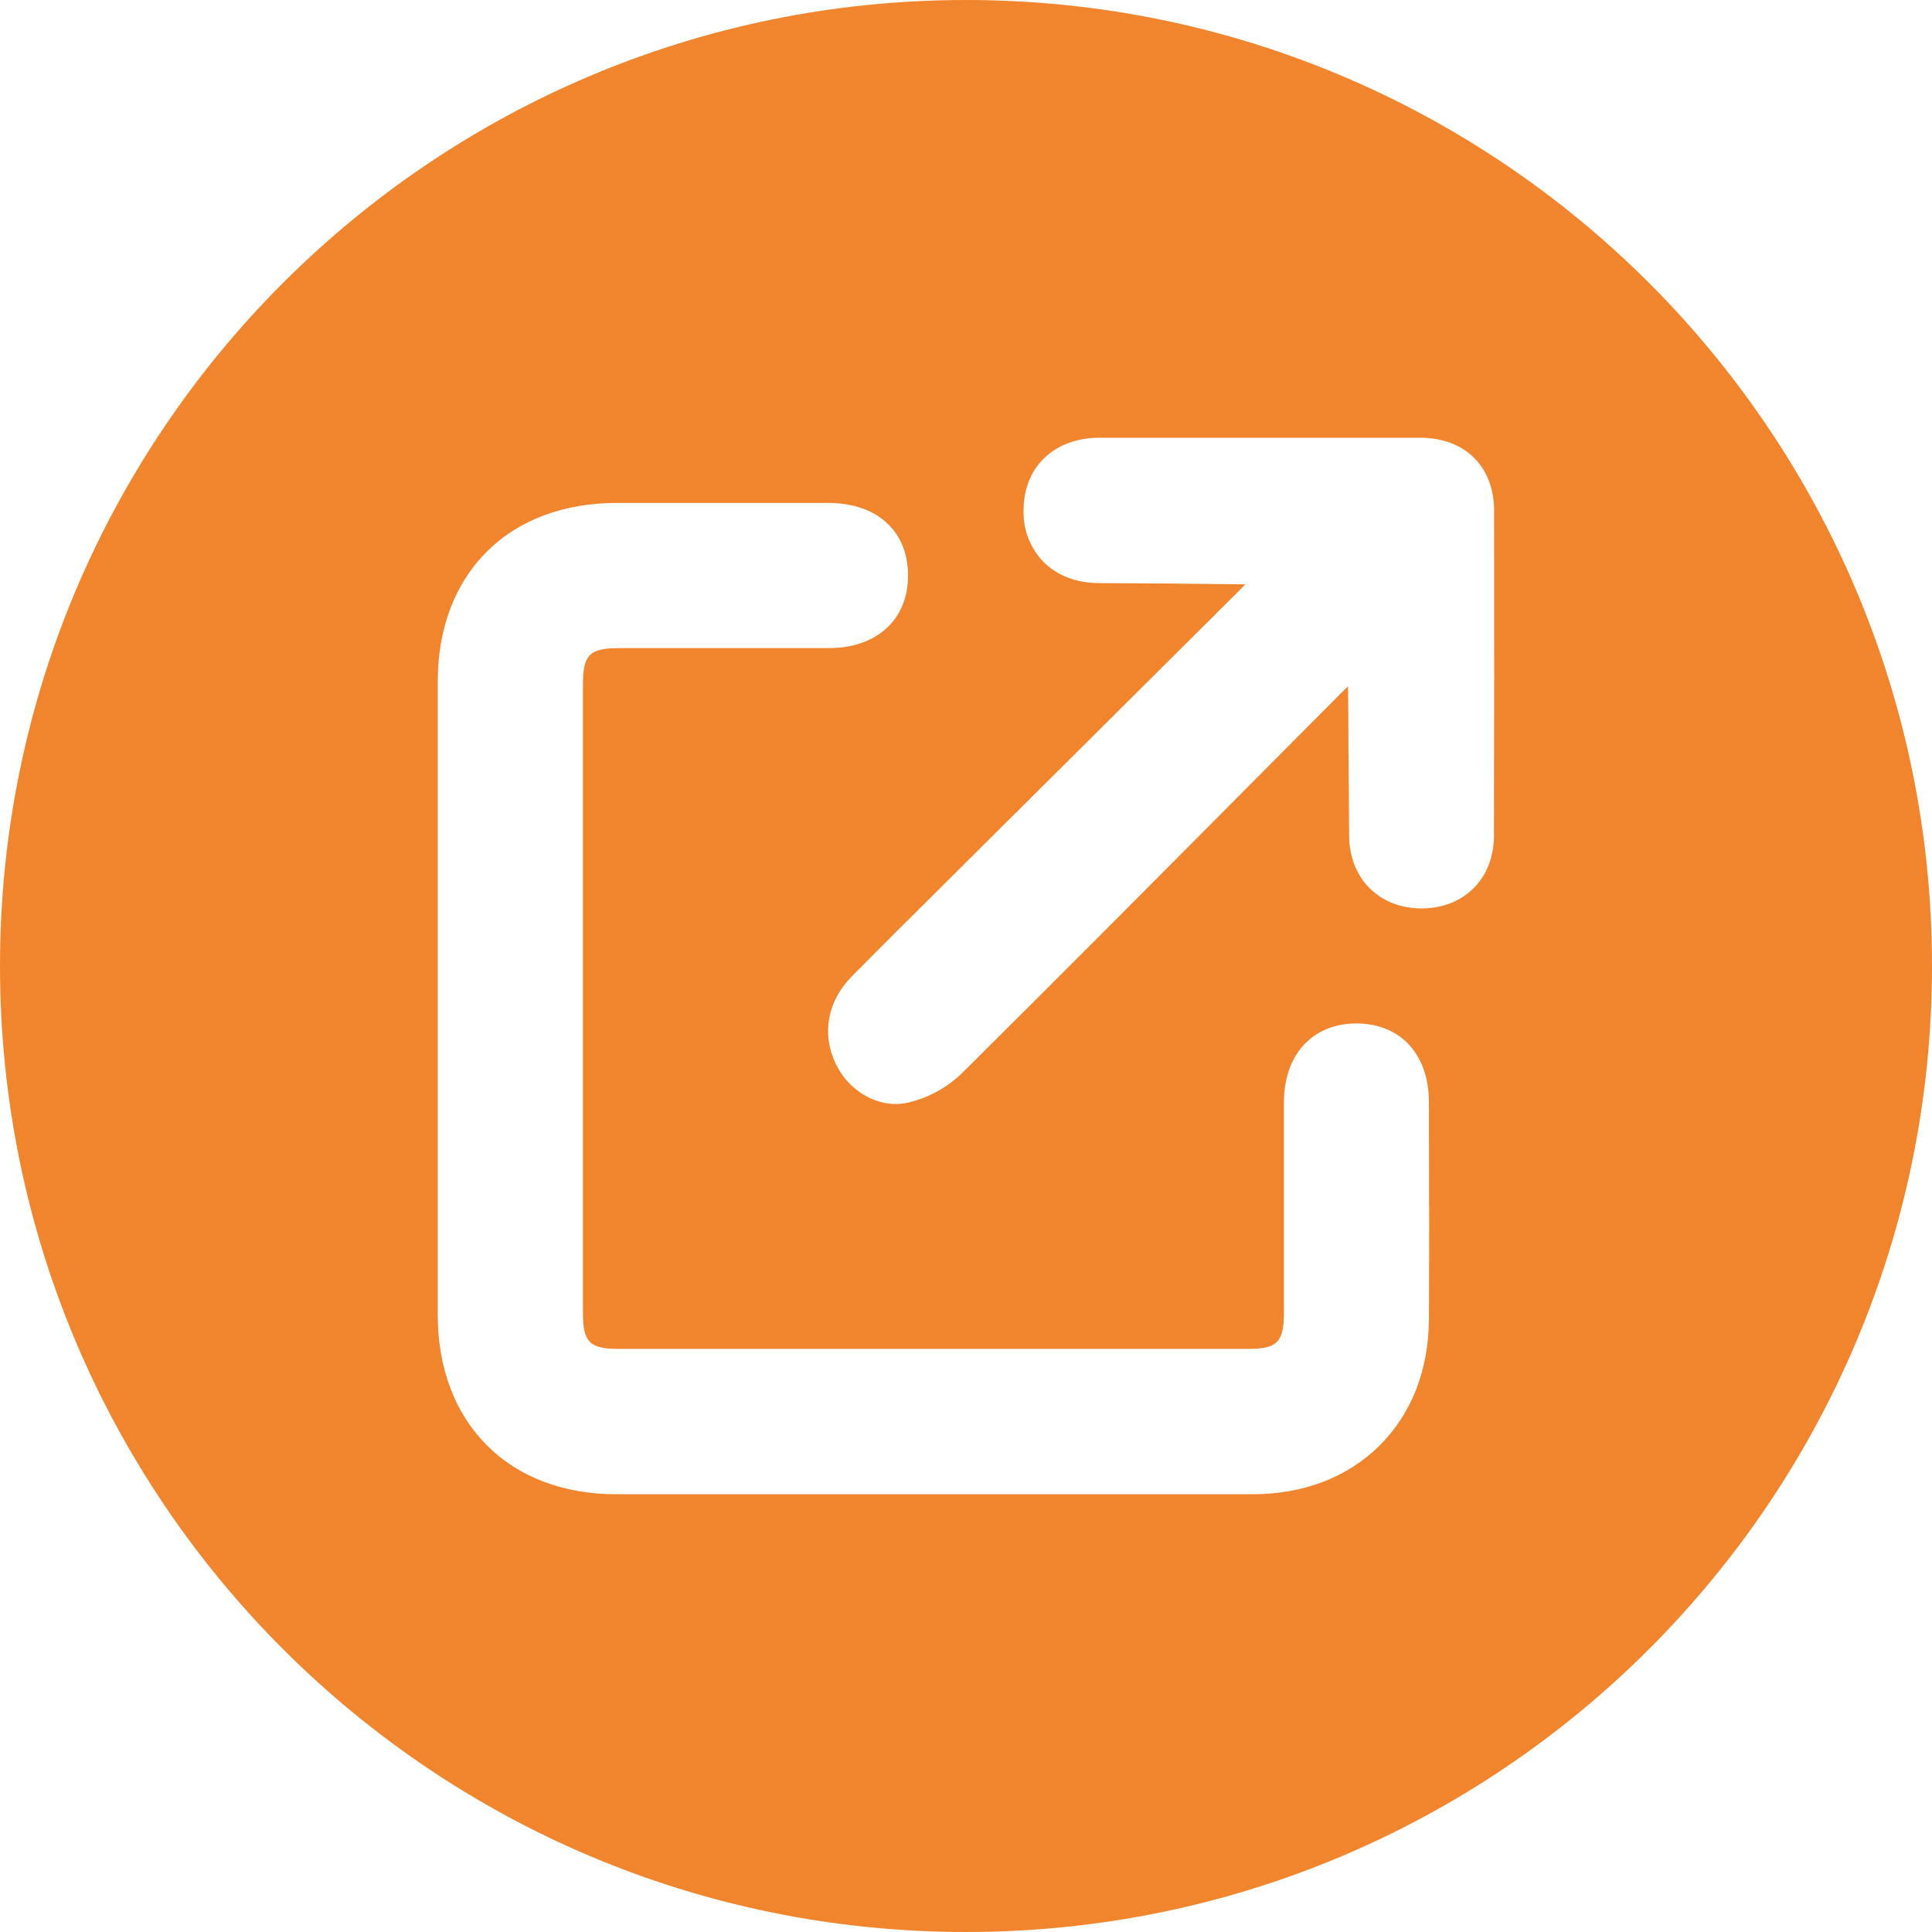 <svg width="26" height="26" viewBox="0 0 26 26" fill="none" xmlns="http://www.w3.org/2000/svg">
<g clip-path="url(#clip0_436_1809)">
<path d="M13 0C5.821 0 0 5.821 0 13C0 20.18 5.821 26 13 26C20.18 26 26 20.18 26 13C26 5.821 20.18 0 13 0ZM19.23 17.751C19.226 18.437 18.996 19.026 18.565 19.454C18.133 19.882 17.541 20.109 16.854 20.109C16.294 20.109 15.733 20.109 15.172 20.109H8.301C7.587 20.109 6.98 19.881 6.551 19.449C6.122 19.018 5.891 18.412 5.891 17.695C5.891 14.609 5.891 11.82 5.891 9.171C5.891 8.46 6.121 7.853 6.551 7.424C6.982 6.994 7.591 6.768 8.307 6.768H11.139C11.486 6.768 11.77 6.869 11.961 7.064C12.133 7.236 12.222 7.475 12.22 7.754C12.216 8.341 11.797 8.722 11.154 8.722H8.325C7.935 8.722 7.845 8.814 7.845 9.208V17.673C7.845 18.063 7.936 18.153 8.329 18.153H16.795C17.187 18.153 17.277 18.063 17.278 17.671C17.278 17.208 17.278 16.744 17.278 16.28C17.278 15.8 17.278 15.32 17.278 14.839C17.278 14.195 17.66 13.776 18.249 13.773H18.253C18.845 13.773 19.228 14.187 19.23 14.829V15.096C19.233 15.968 19.235 16.866 19.23 17.751ZM20.105 11.251C20.102 11.824 19.702 12.225 19.132 12.225C18.563 12.226 18.163 11.826 18.156 11.256C18.153 10.964 18.15 10.511 18.147 10.073C18.147 9.752 18.144 9.441 18.142 9.237C18.119 9.257 18.099 9.276 18.08 9.295L16.799 10.583C15.539 11.852 14.236 13.161 12.946 14.442C12.745 14.636 12.497 14.772 12.226 14.837C12.169 14.85 12.111 14.857 12.053 14.857C11.723 14.857 11.398 14.638 11.245 14.312C11.055 13.909 11.136 13.472 11.462 13.141C11.868 12.73 12.284 12.316 12.688 11.916L13.115 11.491L14.496 10.118C15.236 9.382 15.976 8.645 16.716 7.909C16.73 7.894 16.744 7.88 16.759 7.864C16.309 7.857 15.337 7.849 14.792 7.847C14.484 7.847 14.224 7.745 14.039 7.558C13.95 7.465 13.881 7.354 13.835 7.234C13.79 7.113 13.77 6.984 13.775 6.855C13.781 6.28 14.189 5.894 14.791 5.891C15.526 5.891 16.261 5.891 16.996 5.891H19.111C19.714 5.891 20.105 6.277 20.107 6.87C20.109 8.357 20.109 9.83 20.105 11.252V11.251Z" fill="#F1852D"/>
</g>
<defs>
<clipPath id="clip0_436_1809">
<rect width="26" height="26" fill="white"/>
</clipPath>
</defs>
</svg>
